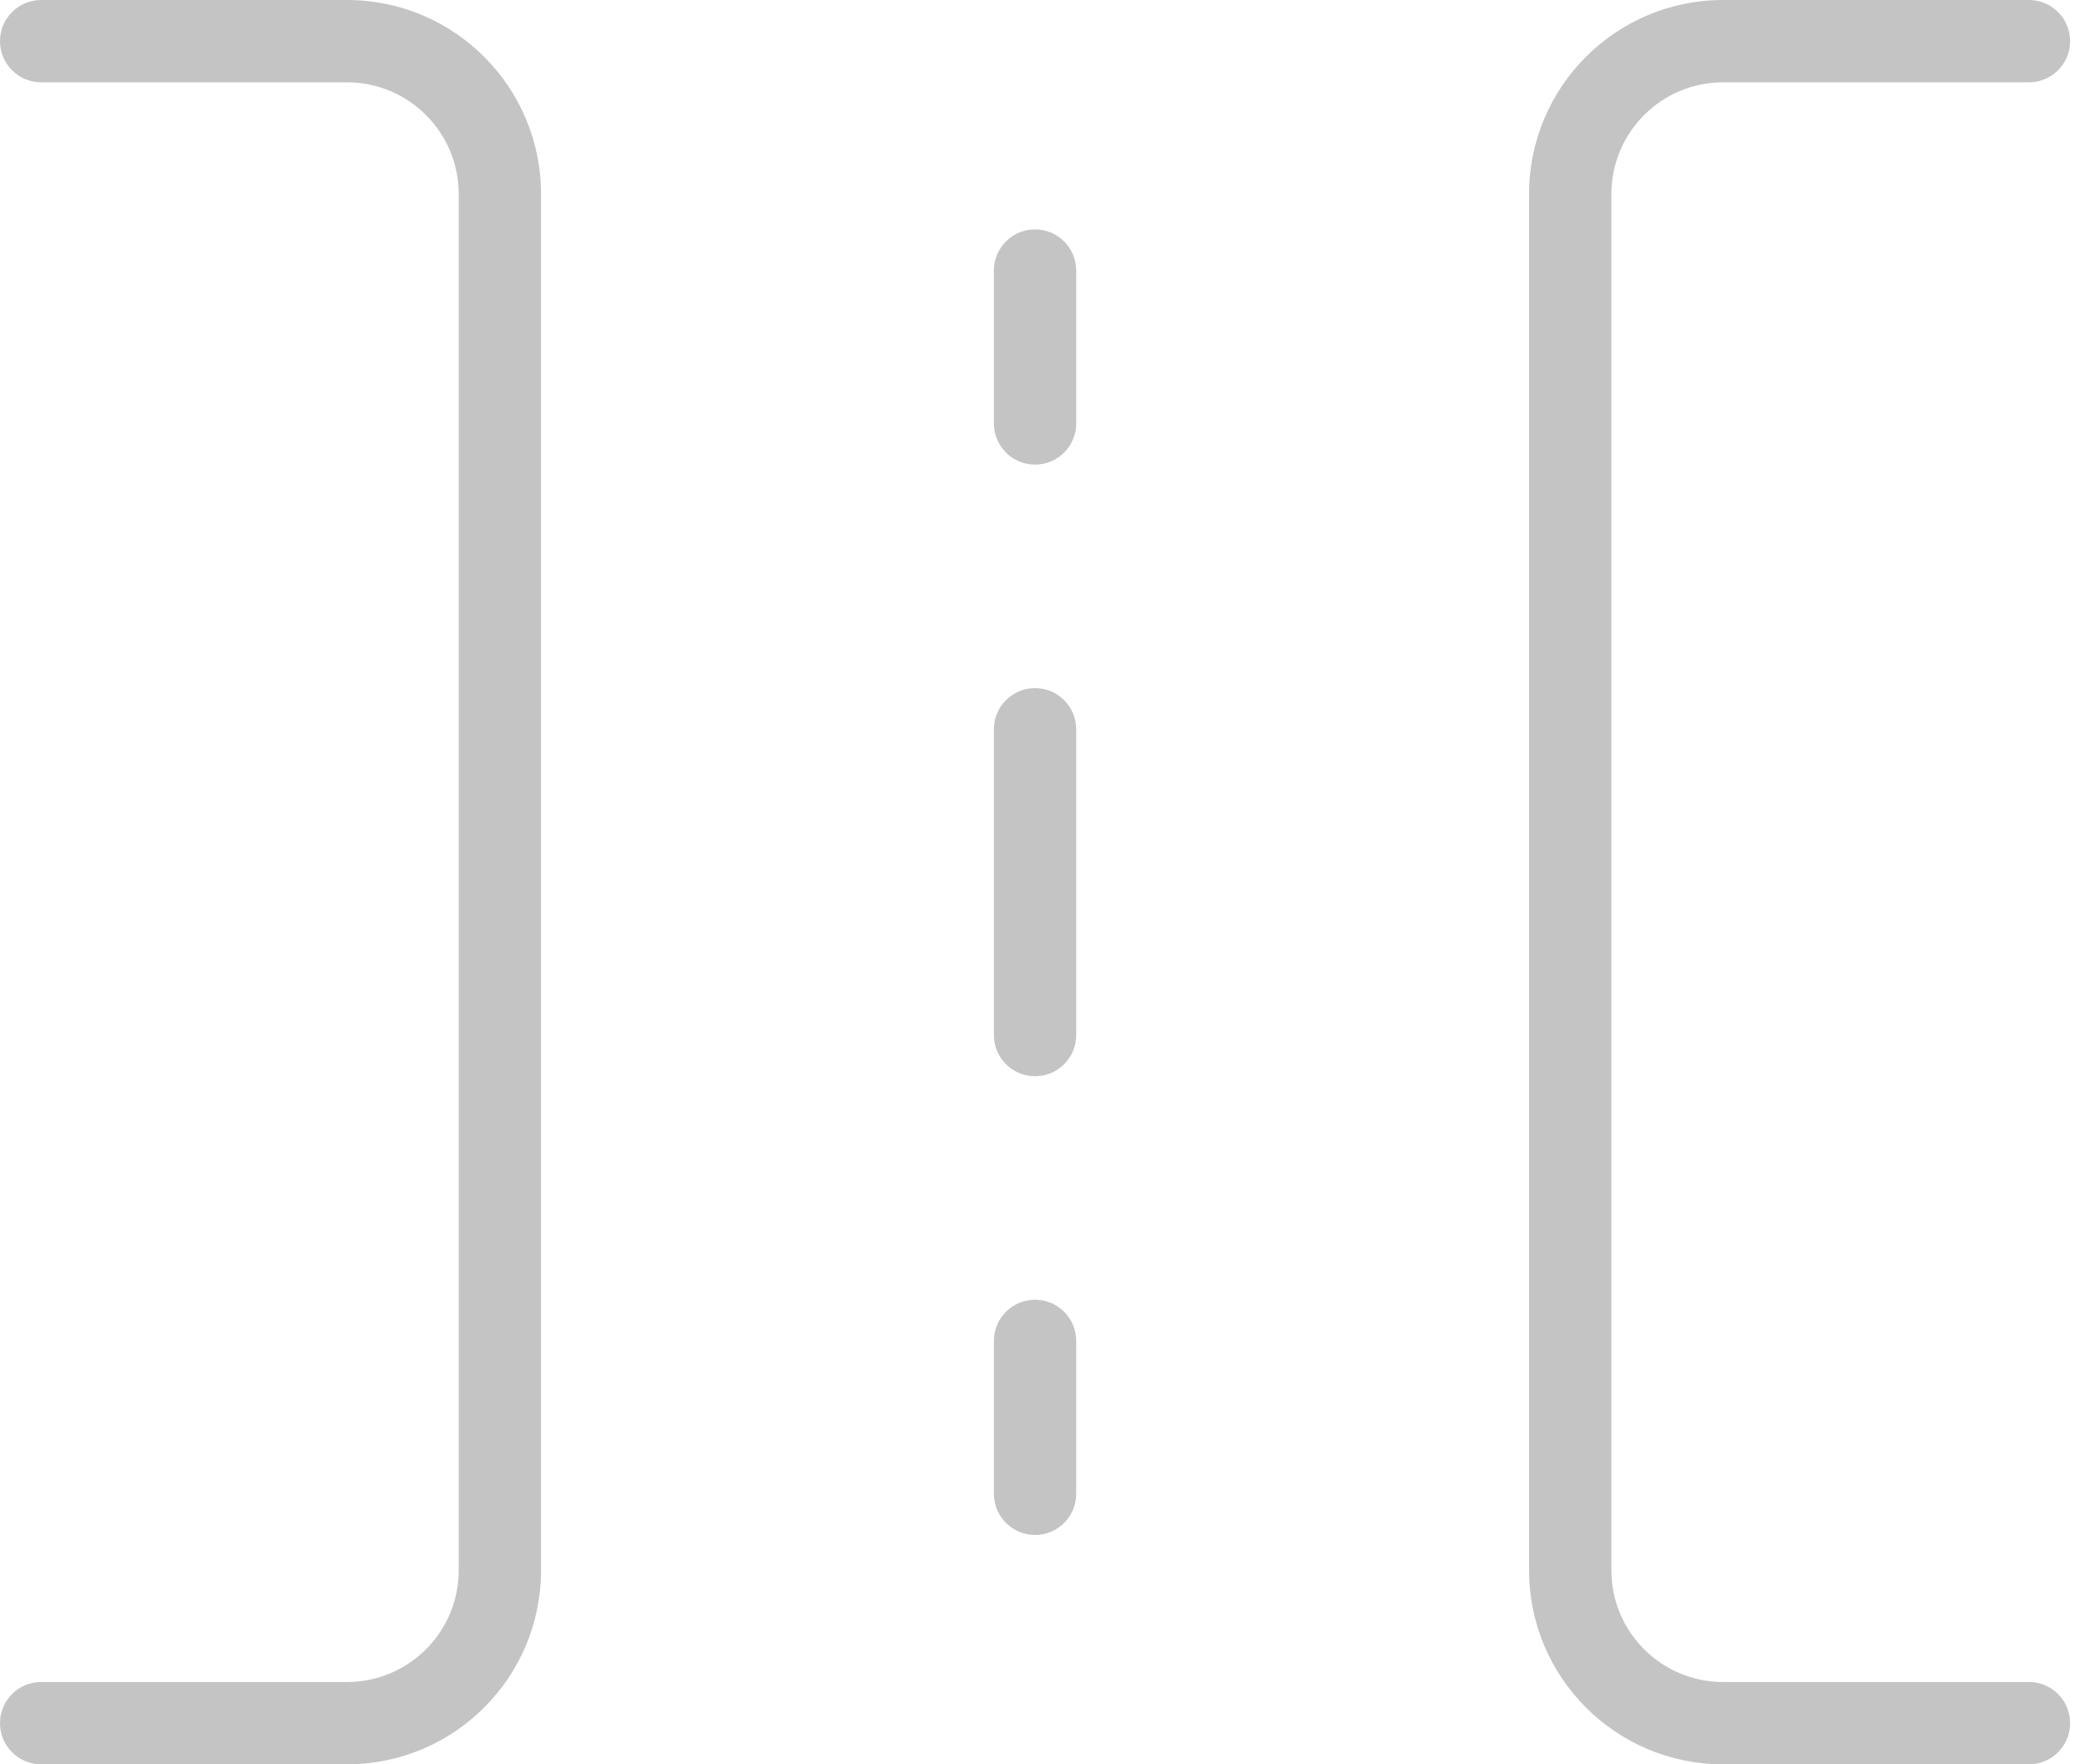 <svg width="77" height="65" viewBox="0 0 77 65" fill="none" xmlns="http://www.w3.org/2000/svg">
<path d="M16.9 57.85V7.15C16.9 4.876 15.057 3.033 12.783 3.033H1.517C0.679 3.033 0 2.354 0 1.517C0 0.679 0.679 0 1.517 0H12.783C16.732 0 19.933 3.201 19.933 7.15V57.85C19.933 61.799 16.732 65 12.783 65H1.517C0.679 65 1.12059e-05 64.321 0 63.483C0 62.646 0.679 61.967 1.517 61.967H12.783C15.057 61.967 16.9 60.124 16.9 57.85Z" fill="#C4C4C4"/>
<path d="M36.617 55.034V49.401C36.617 48.563 37.296 47.884 38.134 47.884C38.971 47.884 39.65 48.563 39.65 49.401V55.034C39.65 55.871 38.971 56.55 38.134 56.55C37.296 56.55 36.617 55.871 36.617 55.034ZM36.617 38.134V26.867C36.617 26.03 37.296 25.351 38.134 25.351C38.971 25.351 39.65 26.03 39.65 26.867V38.134C39.65 38.971 38.971 39.65 38.134 39.65C37.296 39.65 36.617 38.971 36.617 38.134ZM36.617 15.6V9.967C36.617 9.13 37.296 8.451 38.134 8.451C38.971 8.451 39.65 9.13 39.65 9.967V15.6C39.65 16.438 38.971 17.117 38.134 17.117C37.296 17.117 36.617 16.438 36.617 15.6Z" fill="#C4C4C4"/>
<path d="M56.334 57.85V7.15C56.334 3.201 59.535 0 63.483 0H74.75L74.828 0.002C75.629 0.043 76.267 0.705 76.267 1.517C76.267 2.328 75.629 2.99 74.828 3.031L74.75 3.033H63.483C61.21 3.033 59.367 4.876 59.367 7.15V57.85C59.367 60.124 61.21 61.967 63.483 61.967H74.75L74.828 61.969C75.629 62.01 76.267 62.672 76.267 63.483C76.267 64.295 75.629 64.957 74.828 64.998L74.75 65H63.483C59.535 65 56.334 61.799 56.334 57.85Z" fill="#C4C4C4"/>
</svg>
